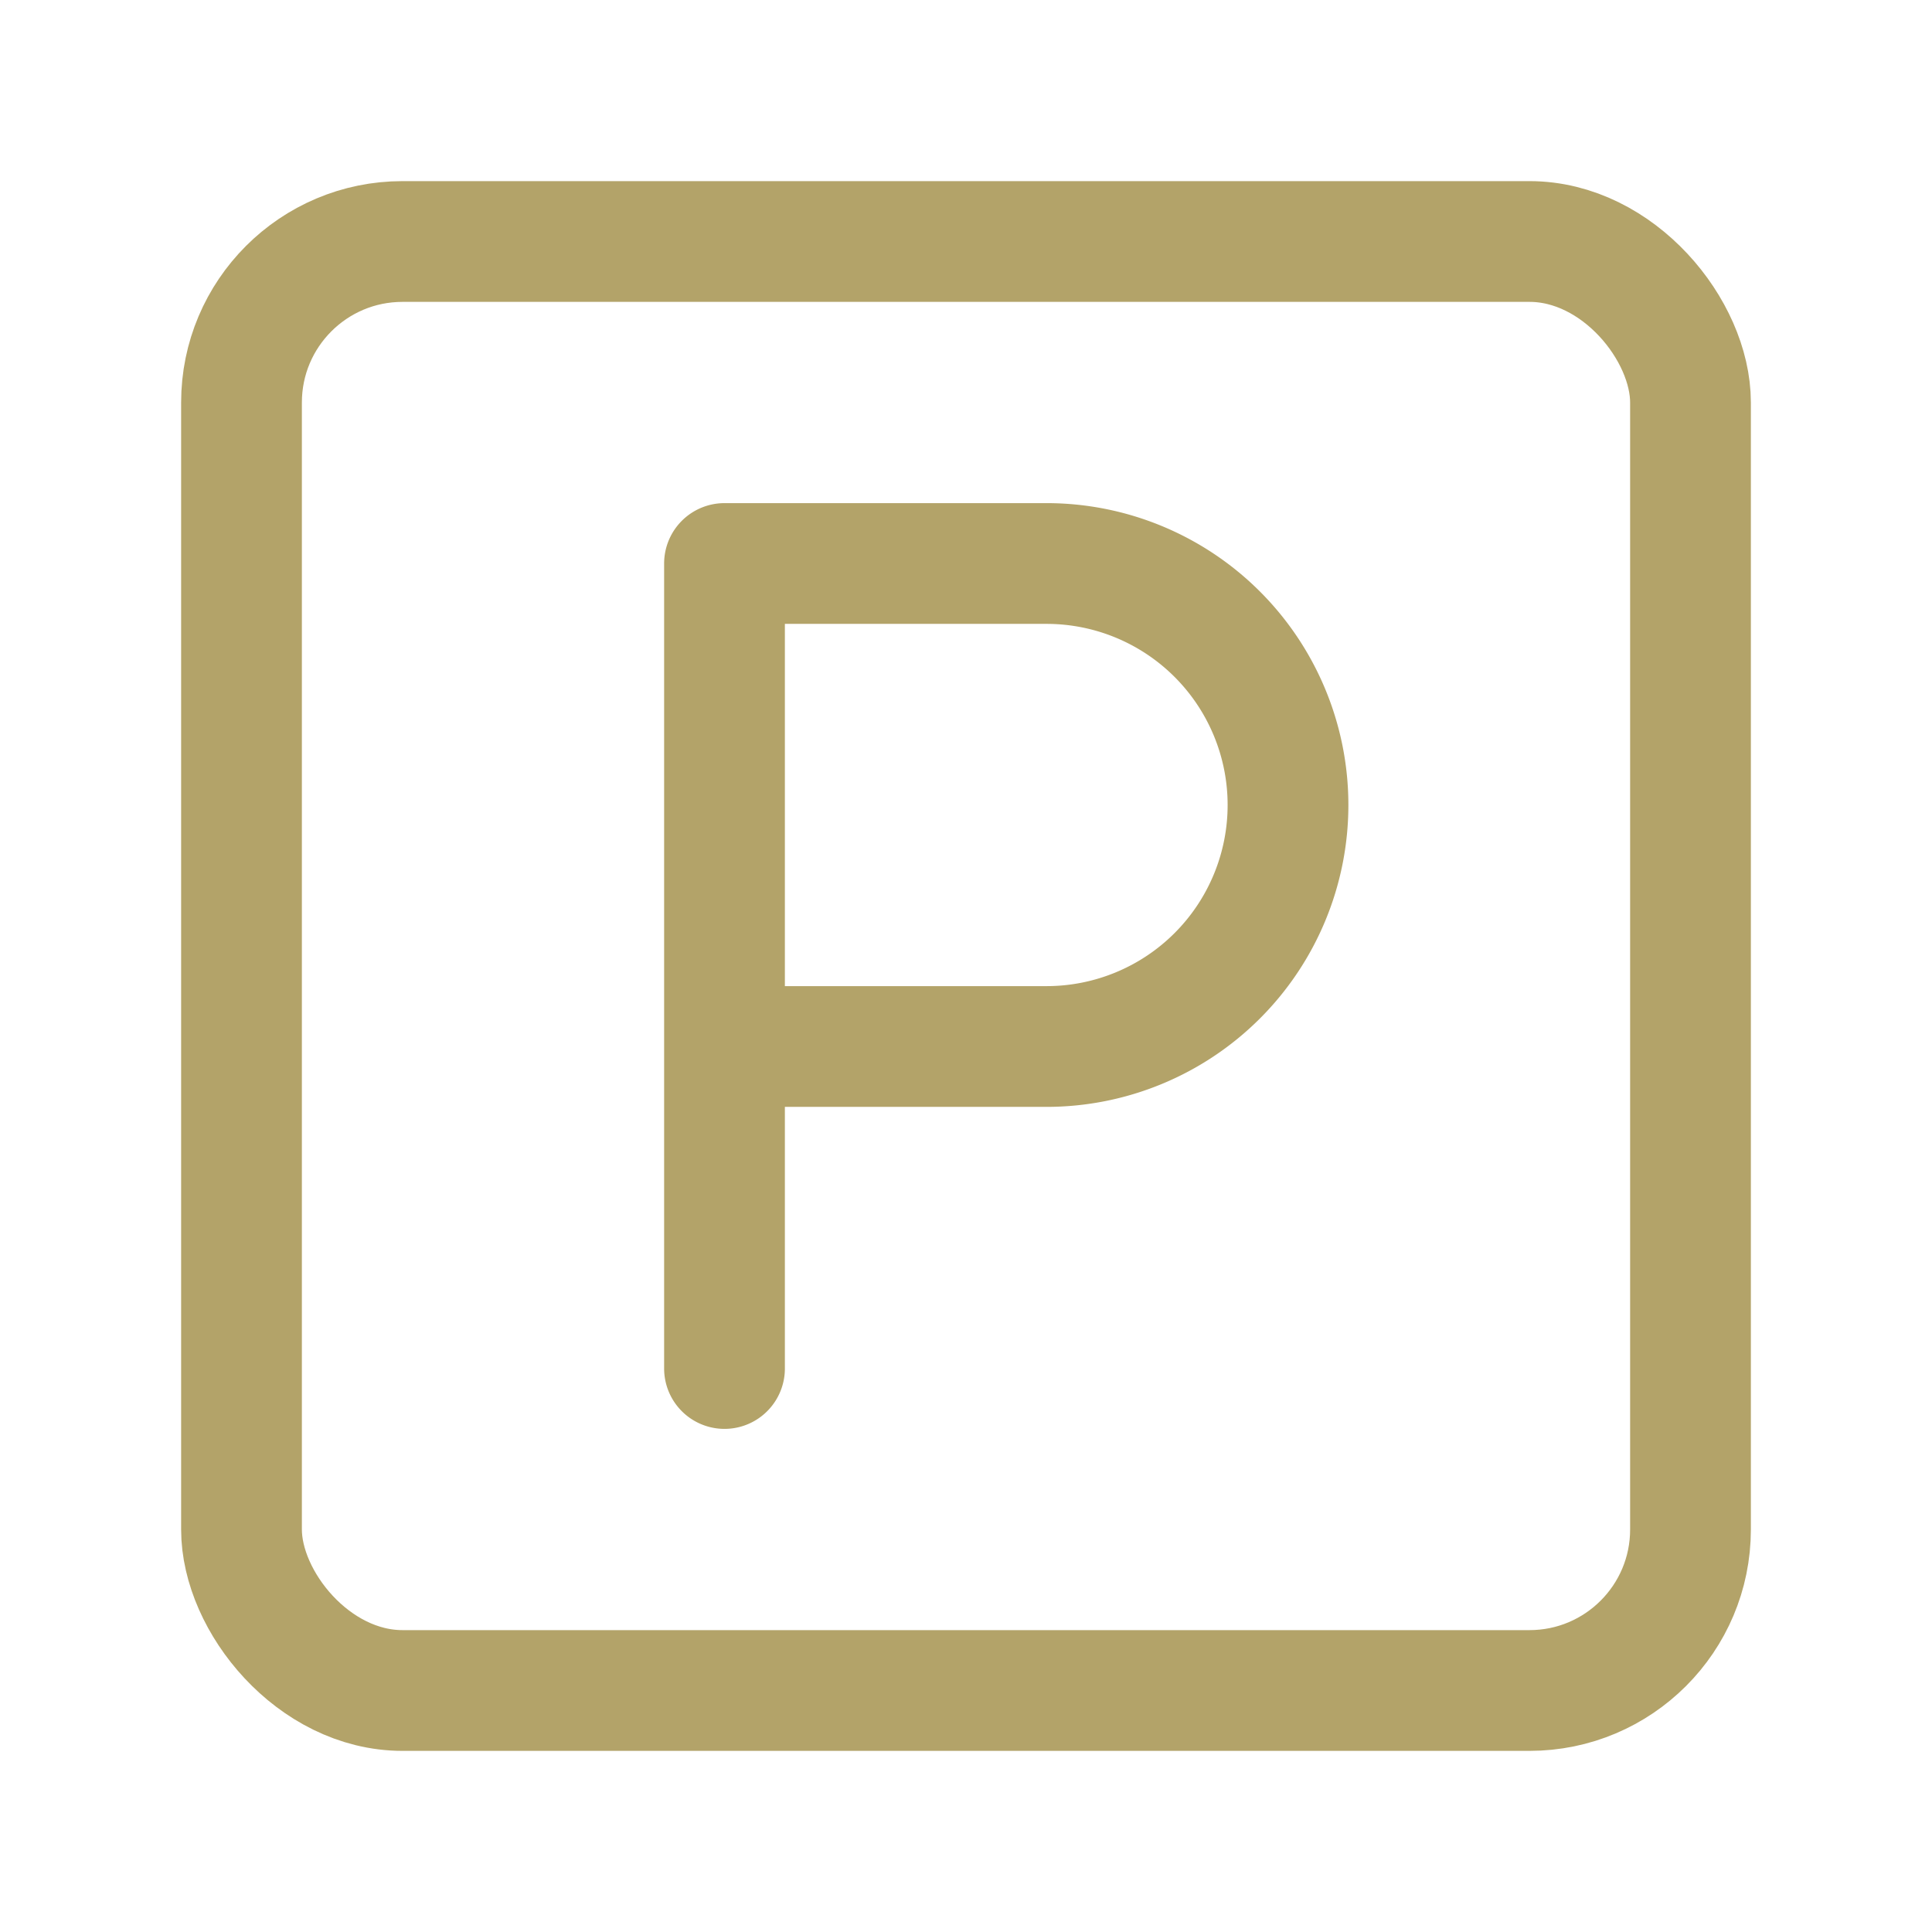 <svg xmlns="http://www.w3.org/2000/svg" width="48" height="48" viewBox="0 0 24 24" fill="none" stroke="#B3A369" stroke-width="1.5" stroke-linecap="round" stroke-linejoin="round" class="lucide lucide-parking-square"><rect width="18" height="18" x="3" y="3" rx="2"/><path d="M9 17V7h4a3 3 0 0 1 0 6H9"/></svg>